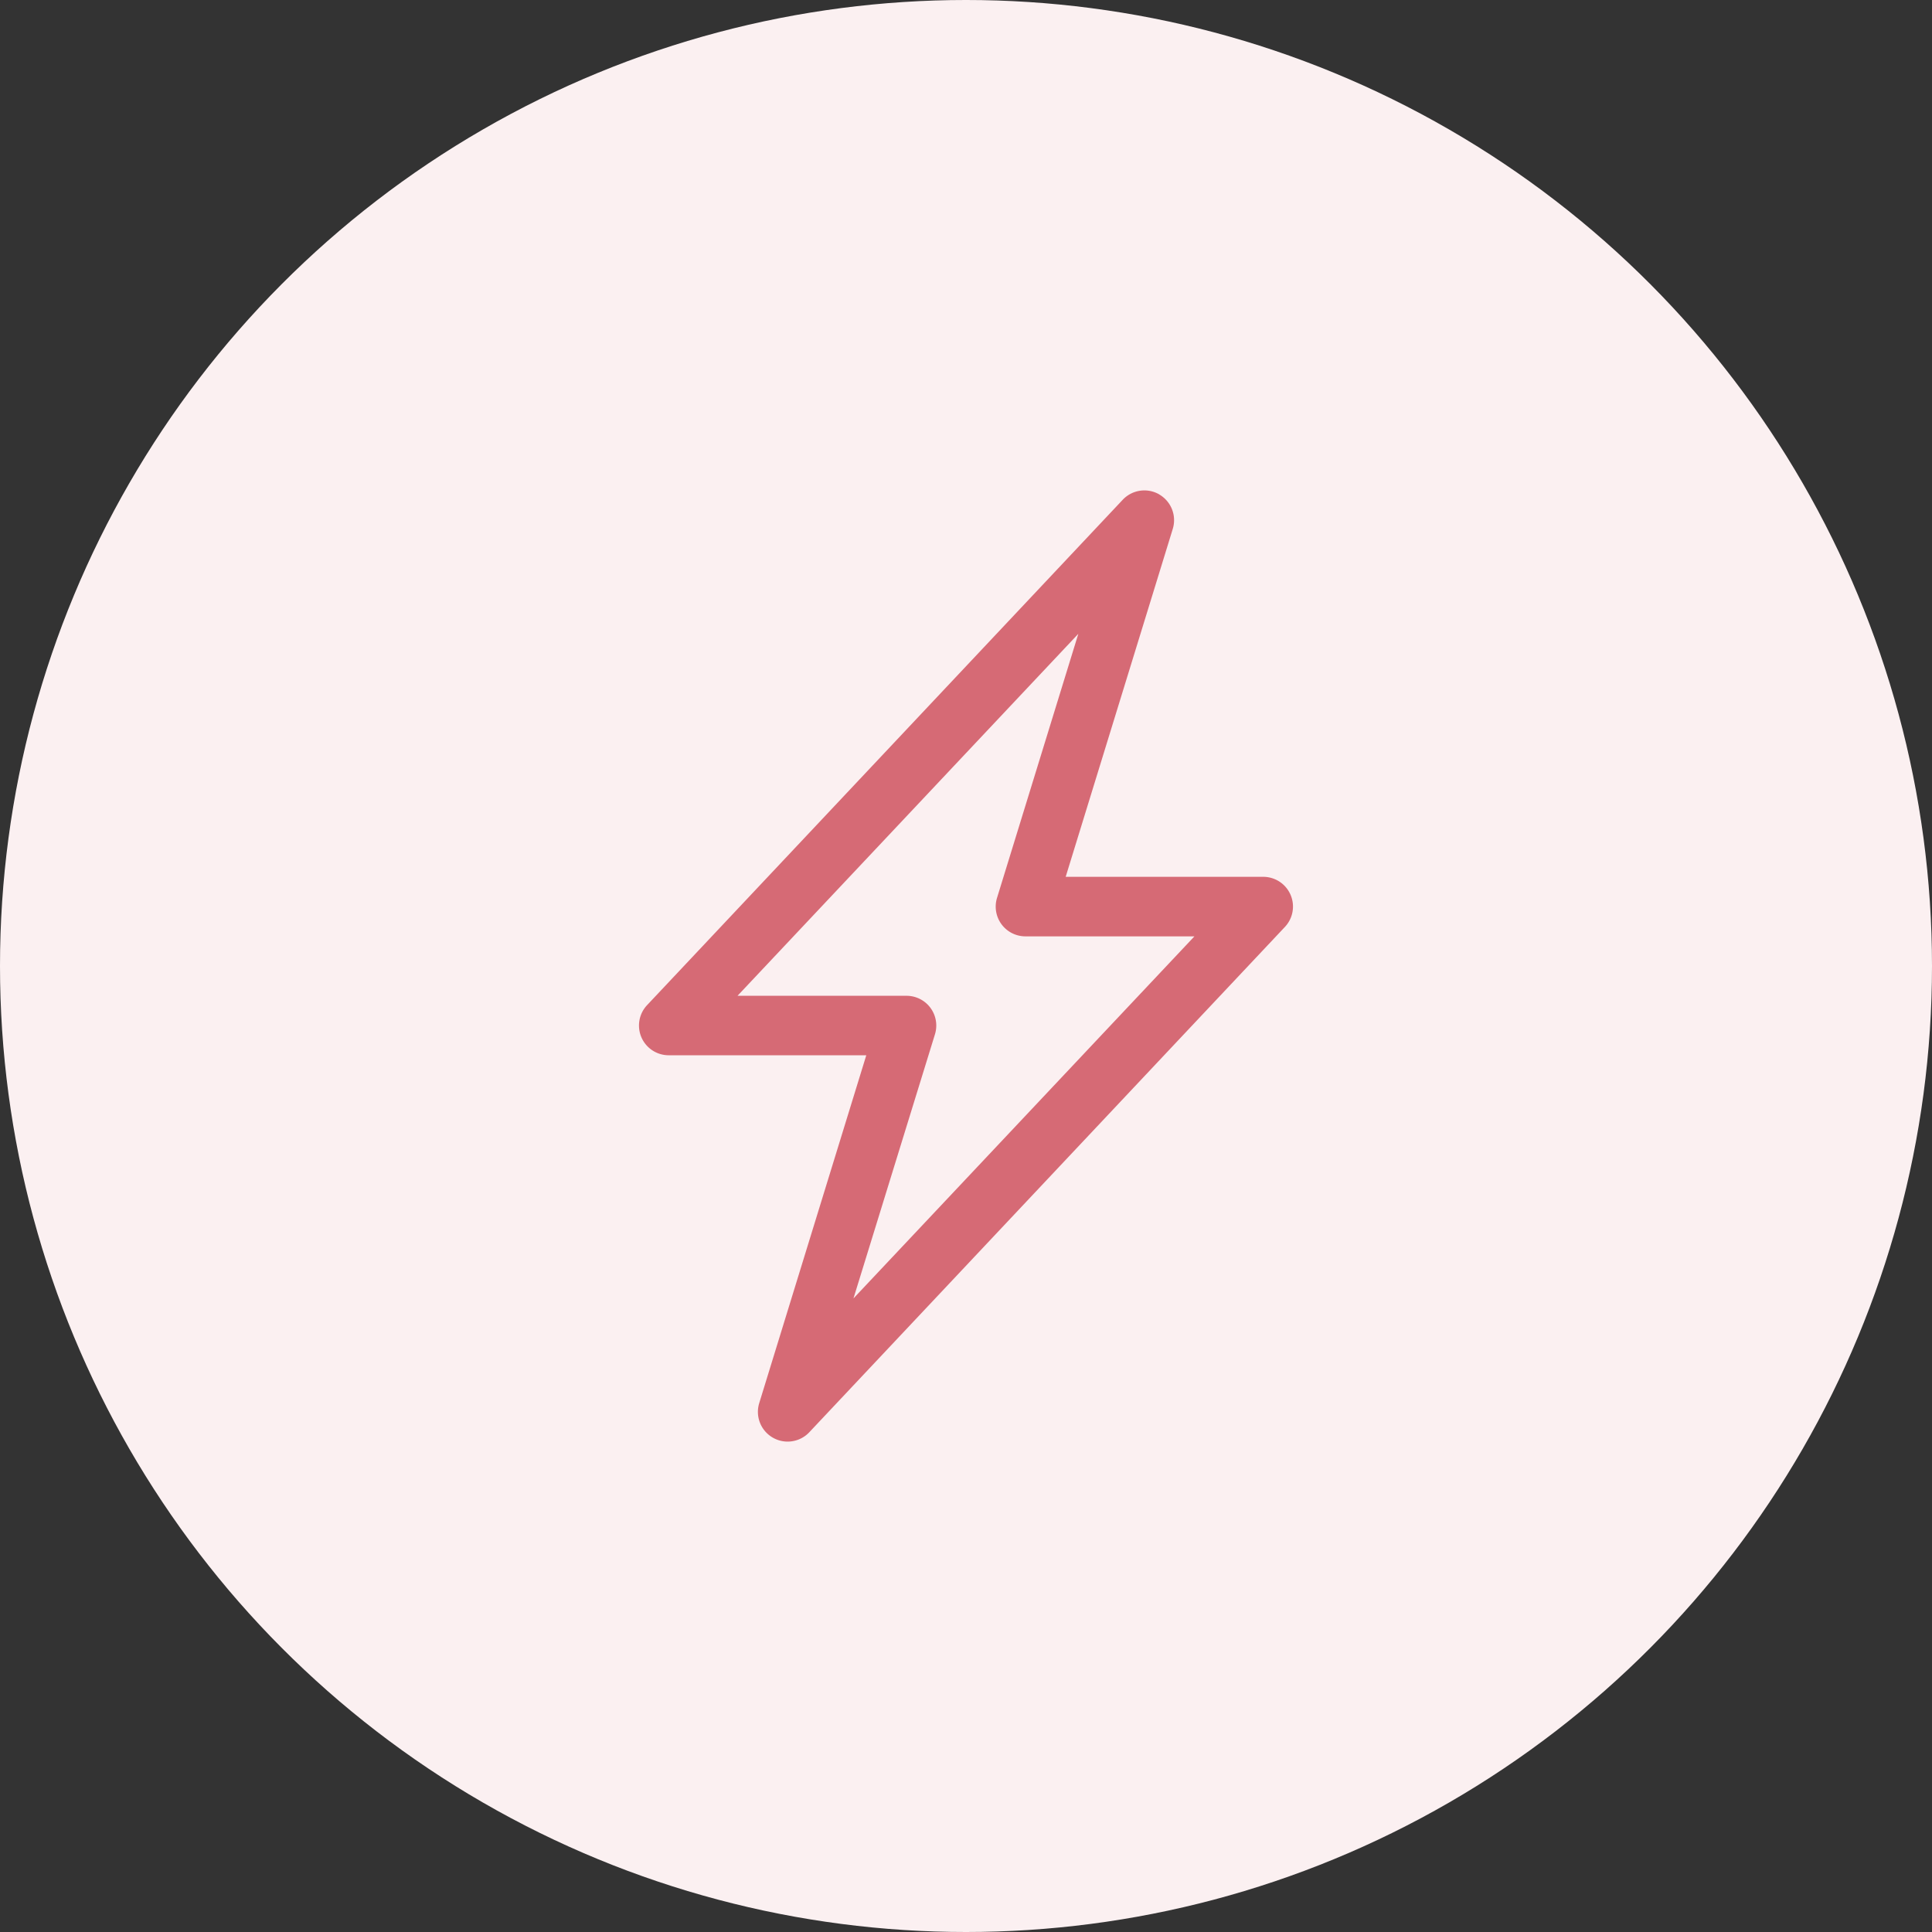 <svg xmlns="http://www.w3.org/2000/svg" xmlns:xlink="http://www.w3.org/1999/xlink" width="64" height="64" viewBox="0 0 64 64"><rect x="0" y="0" width="64" height="64" fill="#333333" stroke="none"/><defs><style>.a{clip-path:url(#b);}.b{fill:#fbf0f1;}.c{fill:#d66a75;fill-rule:evenodd;}</style><clipPath id="b"><rect width="64" height="64"></rect></clipPath></defs><g id="a" class="a"><circle class="b" cx="32" cy="32" r="32"></circle><path class="c" d="M19.735.134a.985.985,0,0,1,.447,1.142L16.635,12.8H23.18a.985.985,0,0,1,.717,1.66L8.141,31.2a.985.985,0,0,1-1.658-.965L10.03,18.711H3.485a.985.985,0,0,1-.717-1.66L18.524.31A.985.985,0,0,1,19.735.132ZM5.764,16.741h5.6a.985.985,0,0,1,.941,1.274l-2.7,8.751L20.9,14.772H15.3a.985.985,0,0,1-.94-1.272l2.694-8.75Z" transform="translate(18.667 16.246)"></path></g></svg>